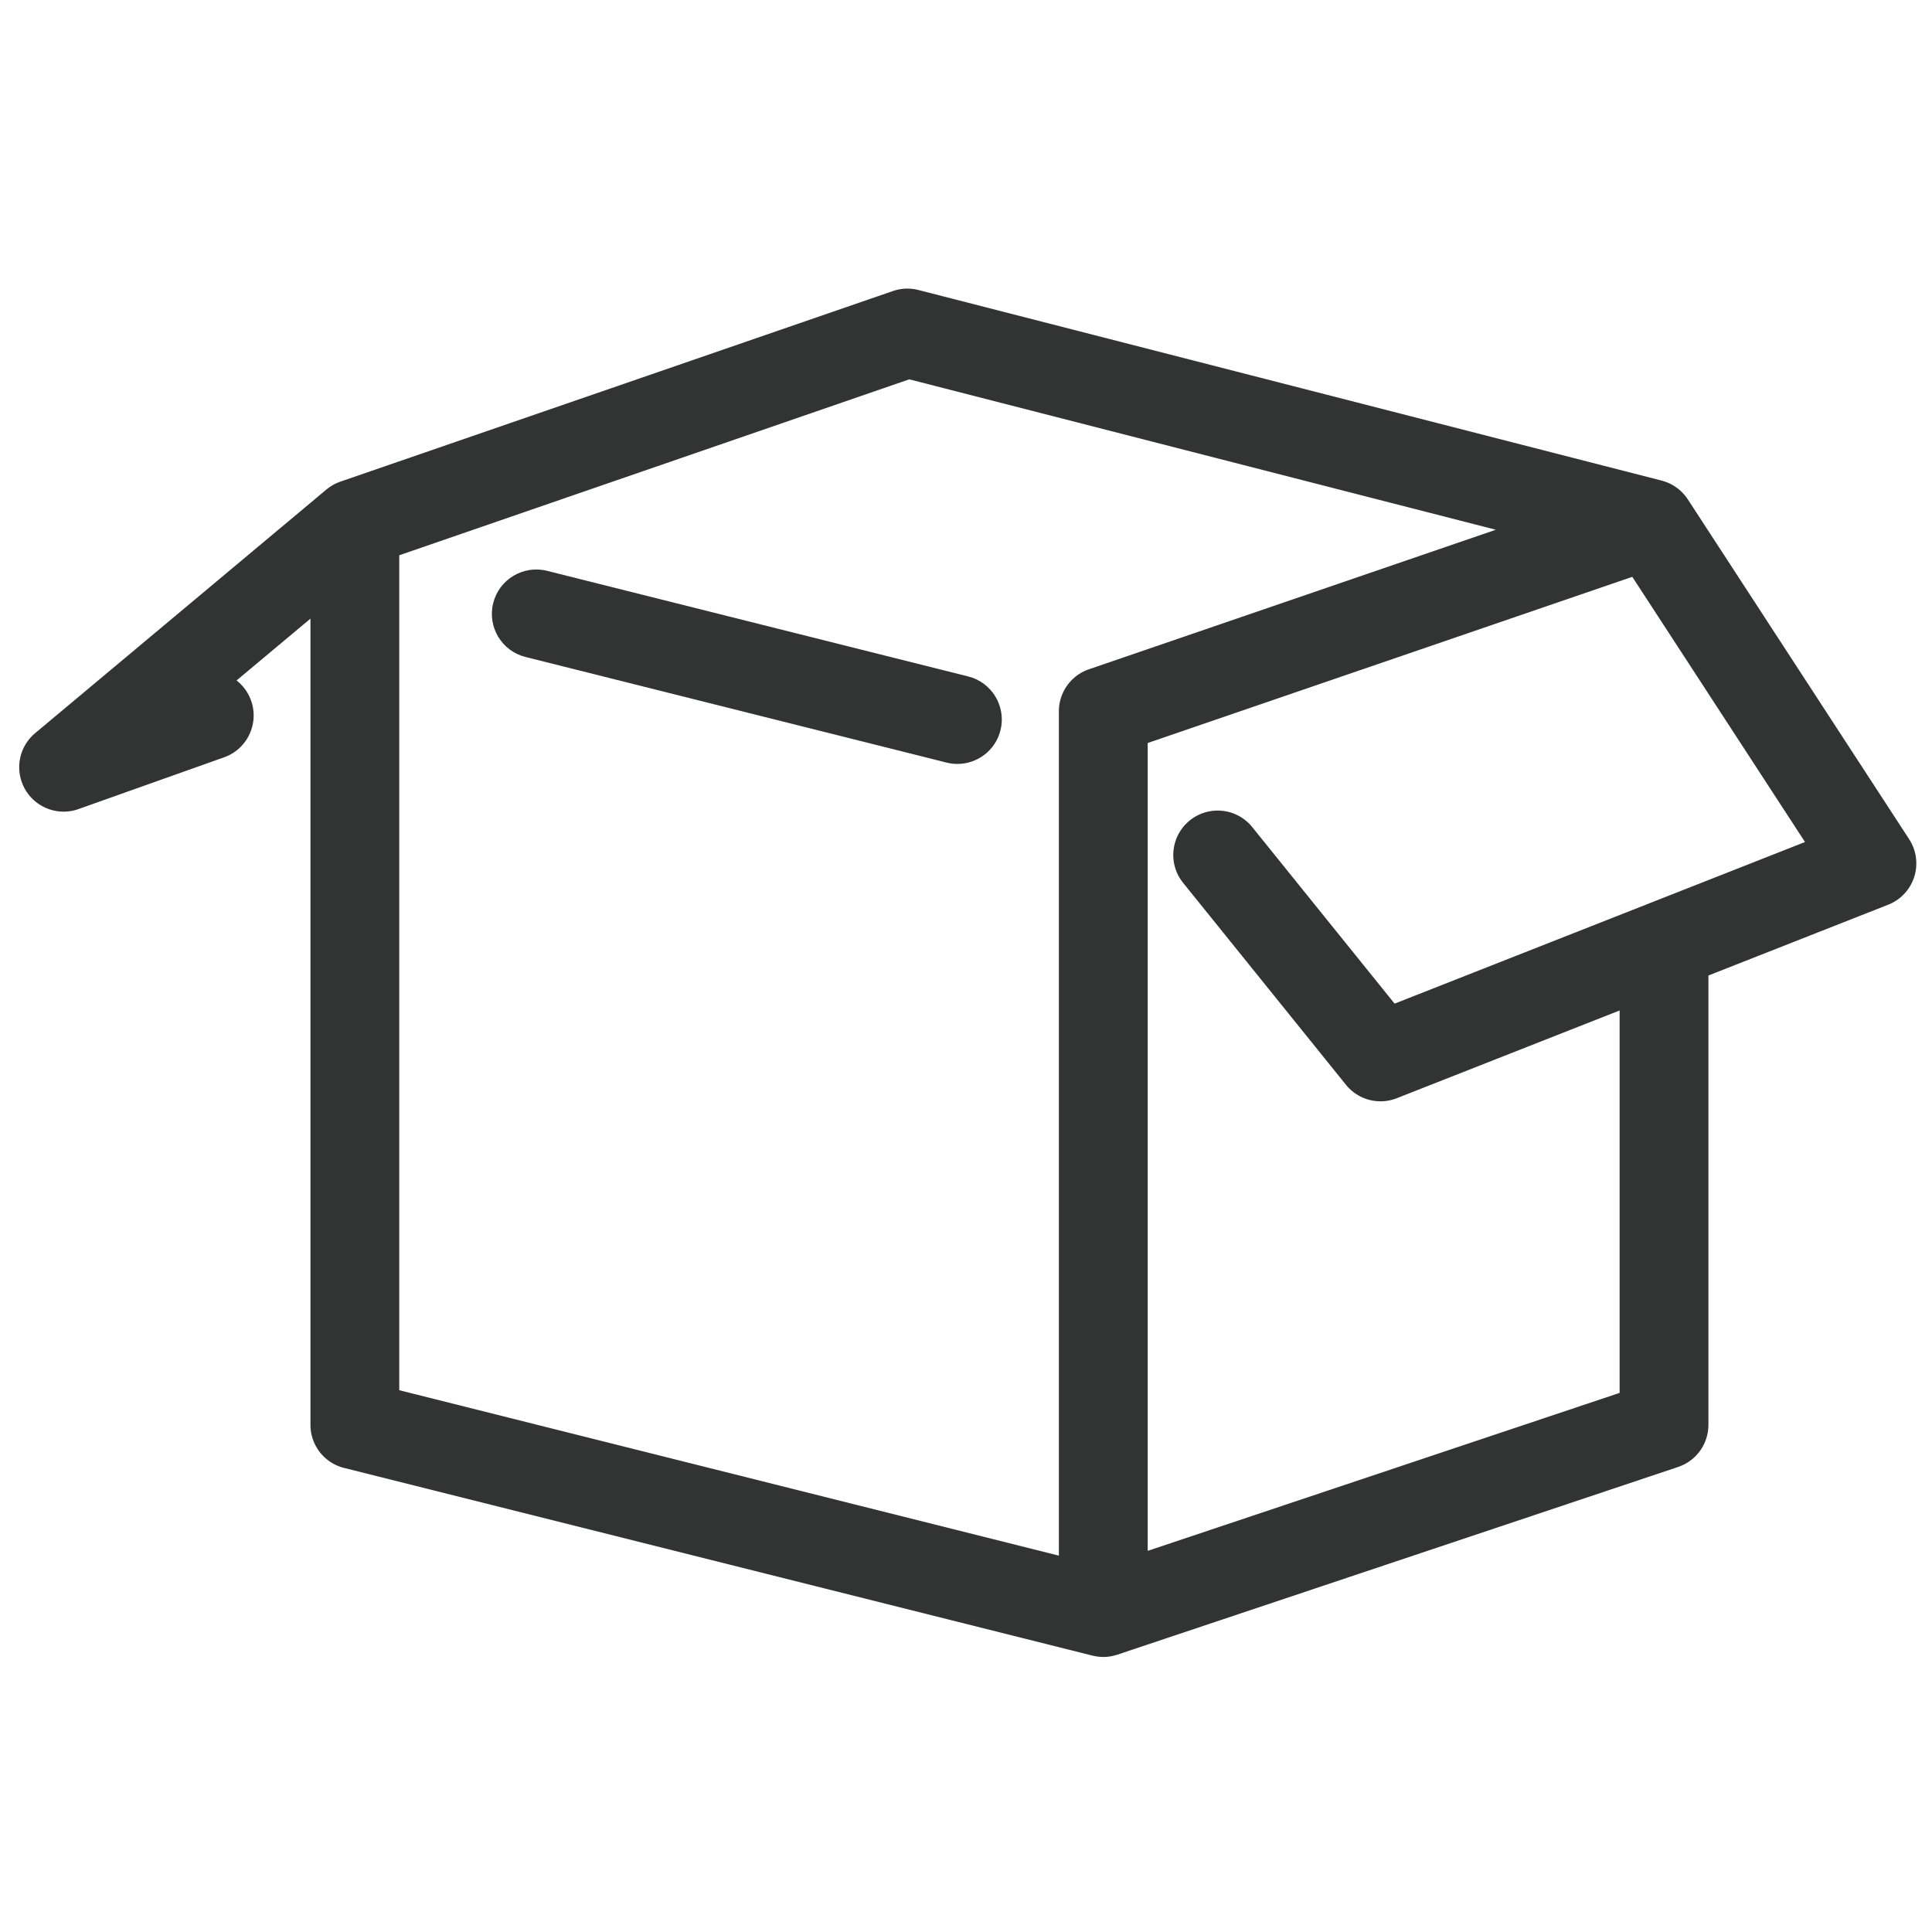 <?xml version="1.0" standalone="no"?><!DOCTYPE svg PUBLIC "-//W3C//DTD SVG 1.1//EN" "http://www.w3.org/Graphics/SVG/1.1/DTD/svg11.dtd"><svg t="1745998394742" class="icon" viewBox="0 0 1024 1024" version="1.1" xmlns="http://www.w3.org/2000/svg" p-id="3250" width="64" height="64" xmlns:xlink="http://www.w3.org/1999/xlink"><path d="M513.168 358.534l-223.208-55.979c-12.608-3.162-25.389 4.496-28.552 17.102-3.162 12.607 4.495 25.391 17.102 28.552l223.209 55.979c1.923 0.482 3.848 0.712 5.742 0.712 10.537 0 20.128-7.131 22.809-17.815 3.163-12.606-4.495-25.389-17.102-28.551z" fill="#323333" p-id="3251"></path><path d="M1011.878 444.772l-117.299-180.093c-0.042-0.065-0.092-0.12-0.134-0.185a23.343 23.343 0 0 0-1.201-1.656l-0.199-0.244a23.577 23.577 0 0 0-1.273-1.426c-0.202-0.209-0.413-0.406-0.621-0.607a22.807 22.807 0 0 0-1.638-1.44 23.787 23.787 0 0 0-0.973-0.728c-0.24-0.172-0.477-0.348-0.721-0.51a23.793 23.793 0 0 0-1.385-0.839c-0.155-0.087-0.305-0.182-0.461-0.266a23.192 23.192 0 0 0-1.791-0.859c-0.22-0.095-0.446-0.174-0.67-0.262a24.614 24.614 0 0 0-1.314-0.482c-0.259-0.085-0.521-0.159-0.782-0.235-0.237-0.068-0.467-0.151-0.708-0.213L486.784 153.707a23.55 23.55 0 0 0-13.52 0.548l-292.855 101.021c-0.248 0.086-0.485 0.191-0.728 0.284-0.292 0.112-0.584 0.217-0.872 0.34-0.619 0.265-1.226 0.551-1.813 0.865-0.135 0.072-0.265 0.158-0.398 0.233-0.502 0.281-0.993 0.577-1.471 0.892-0.182 0.121-0.361 0.249-0.541 0.375-0.447 0.313-0.881 0.641-1.304 0.983-0.098 0.079-0.202 0.145-0.299 0.225L18.622 388.595c-8.739 7.31-10.986 19.832-5.335 29.724a23.538 23.538 0 0 0 20.439 11.863c2.624 0 5.286-0.441 7.876-1.361l77.181-27.429c12.247-4.353 18.647-17.808 14.294-30.055a23.427 23.427 0 0 0-7.7-10.68l39.172-32.766v427.313a23.534 23.534 0 0 0 17.809 22.827l396.682 99.483c0.035 0.009 0.071 0.014 0.107 0.024 0.244 0.06 0.49 0.108 0.735 0.16 0.285 0.06 0.568 0.119 0.854 0.168a24.446 24.446 0 0 0 1.605 0.22c0.292 0.031 0.584 0.061 0.878 0.081 0.253 0.016 0.507 0.021 0.76 0.029 0.261 0.008 0.52 0.031 0.782 0.031 1.276 0 2.562-0.109 3.849-0.325 0.1-0.016 0.198-0.042 0.298-0.061 0.519-0.093 1.038-0.195 1.554-0.325 0.272-0.068 0.538-0.156 0.808-0.234 0.321-0.093 0.644-0.173 0.965-0.28l297.199-99.483a23.534 23.534 0 0 0 16.063-22.317V517.035l95.282-37.521a23.531 23.531 0 0 0 11.096-34.742zM211.617 294.3l270.318-93.247 310.882 79.725-215.686 73.965a23.534 23.534 0 0 0-15.901 22.261v447.516L211.615 736.841V294.3z m527.551 237.65L663.722 438.386c-8.16-10.118-22.974-11.706-33.093-3.548-10.117 8.159-11.705 22.975-3.548 33.092l86.301 107.024a23.534 23.534 0 0 0 26.943 7.124l118.106-46.51v202.693l-250.132 83.728V393.815l256.847-88.081 91.547 140.556-217.526 85.659z" fill="#323333" p-id="3252"></path></svg>
